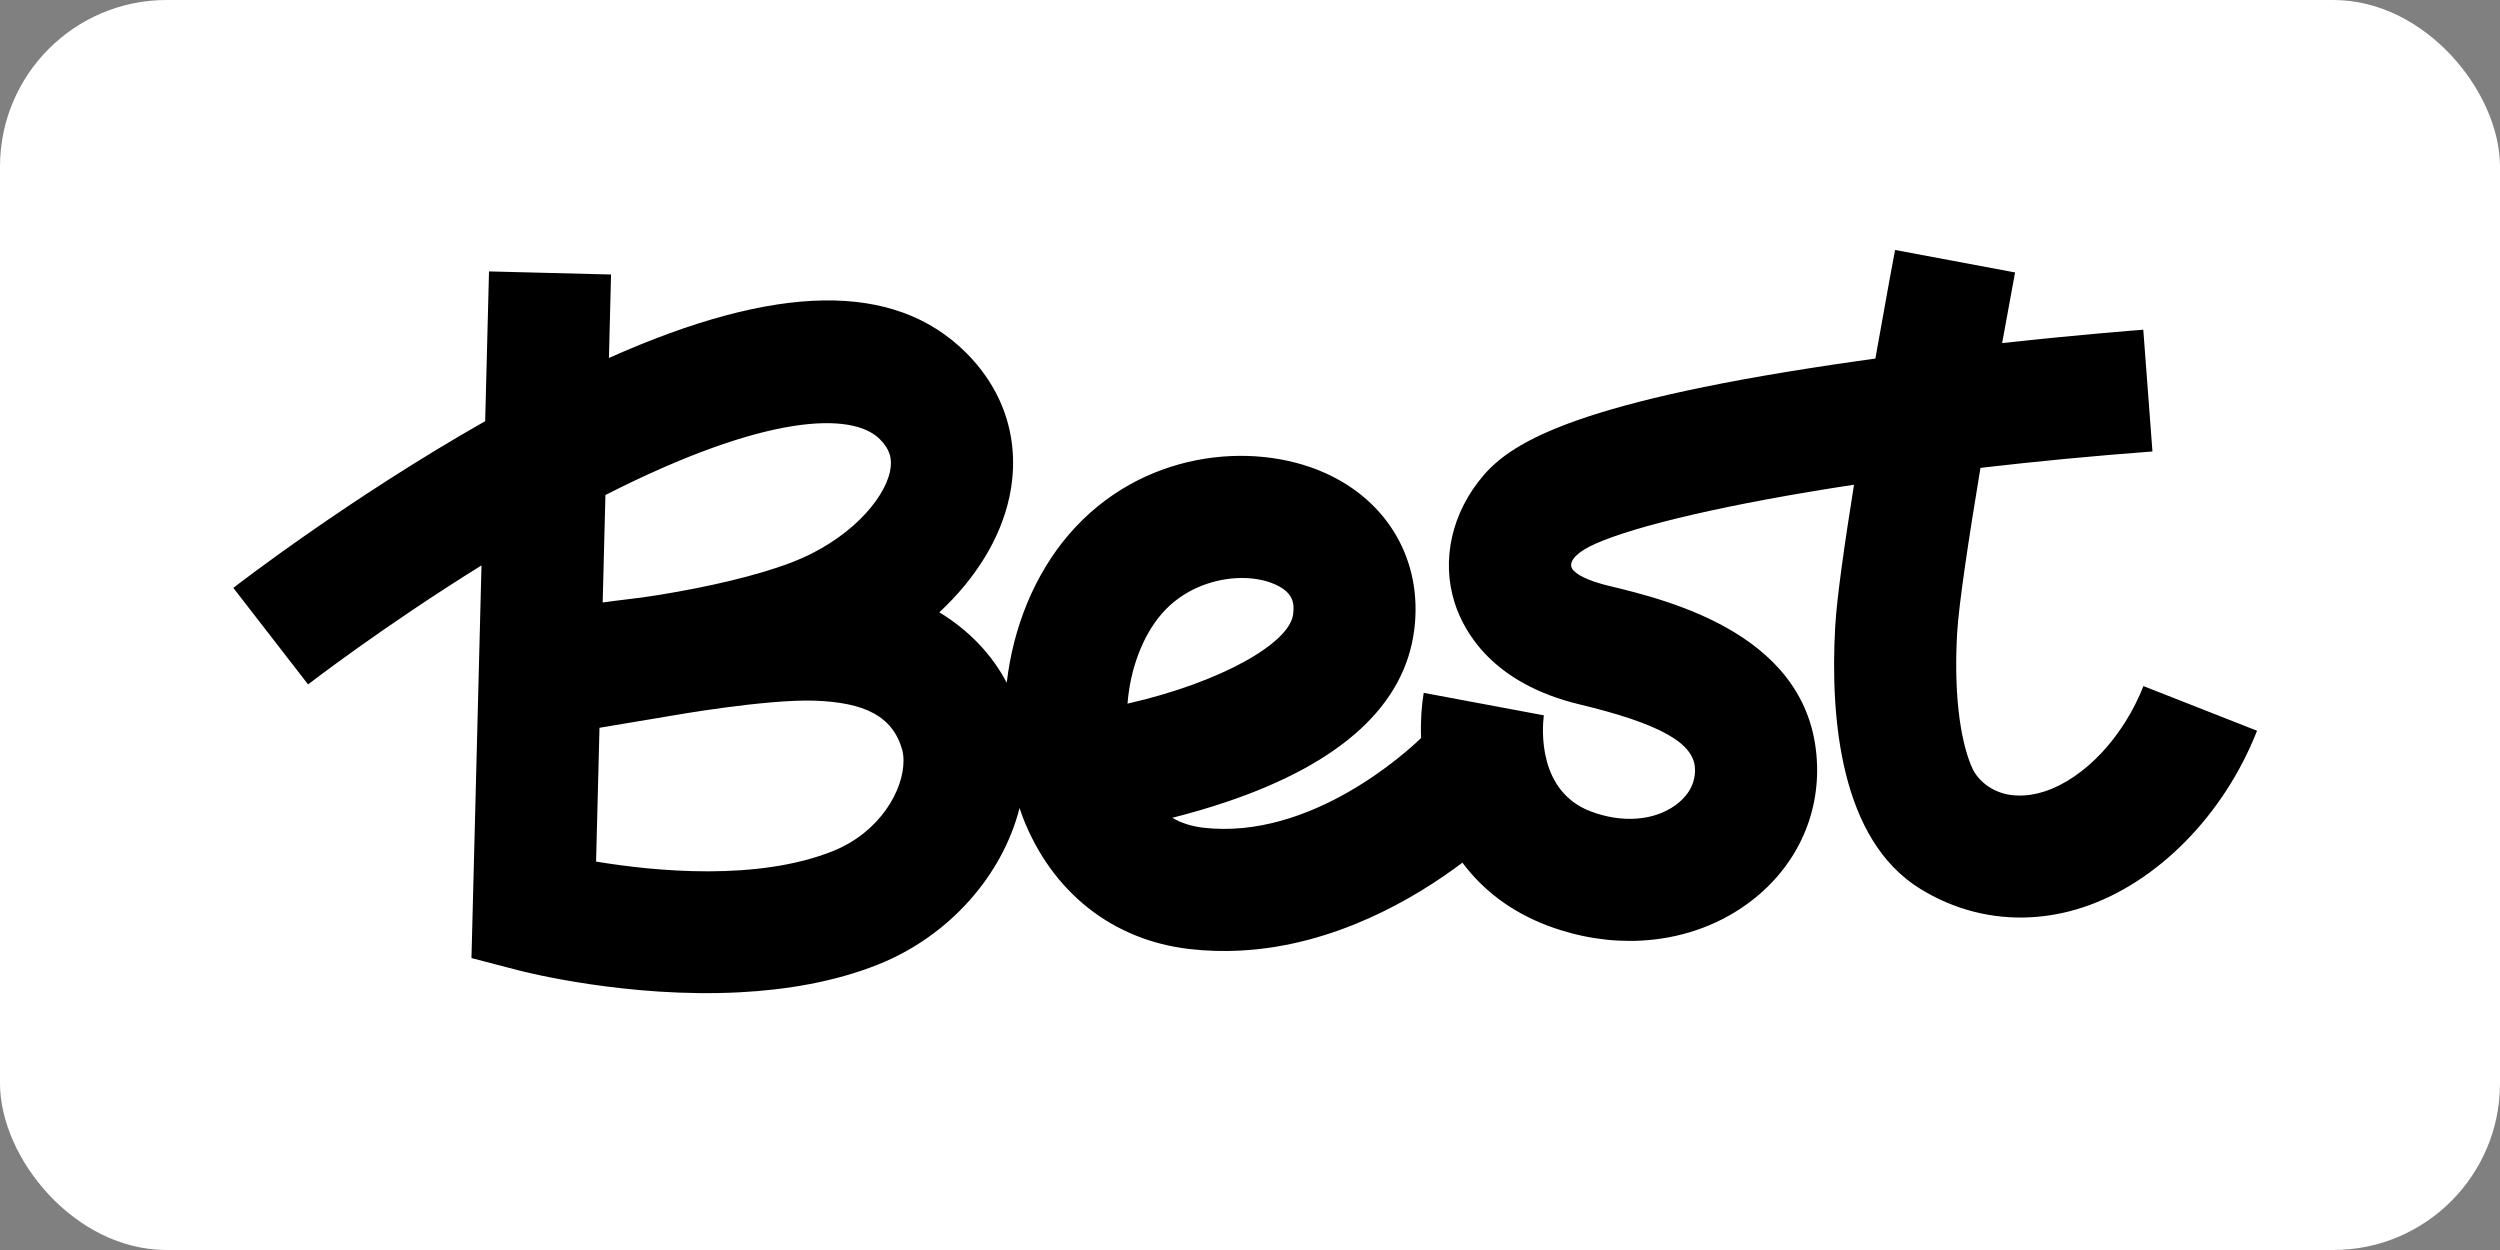 <svg width="300" height="150" viewBox="0 0 300 150" fill="none" xmlns="http://www.w3.org/2000/svg">
<rect x="0" y="0" width="300" height="150" fill="#808080" stroke="none"/>
<rect width="300" height="150" rx="20" fill="white"/>
<path d="M44.518 61.366V70.556H60.566C58.146 73.425 54.066 78.401 51.422 81.539C50.077 83.153 48.732 83.96 46.58 83.96H44.518V93.195H46.49C52.587 93.195 55.142 91.85 61.015 84.767L67.201 77.281V93.195H76.391V61.366H44.518Z" fill="white"/>
<path d="M91.274 61.366H80.65V93.195H91.274V61.366Z" fill="white"/>
<path d="M91.499 46.752H80.426V57.018H91.499V46.752Z" fill="white"/>
<path d="M157.979 82.212L153.99 61.366H137V93.195H147.624V72.439L151.883 93.195H163.897L168.2 72.305V93.195H178.825V61.366H161.521L157.979 82.212Z" fill="white"/>
<path d="M183.128 93.195H217.153V83.96H193.708V80.239H217.109V73.918H193.708V70.511H217.153V61.366H183.128V93.195Z" fill="white"/>
<path d="M221.457 93.195H255.482V83.96H232.037V80.239H255.437V73.918H232.037V70.511H255.482V61.366H221.457V93.195Z" fill="white"/>
<path d="M120.816 73.963H106.157V70.511H120.816C121.937 70.511 122.654 70.96 122.654 72.26C122.654 73.56 121.937 73.963 120.816 73.963ZM133.279 71.901C133.279 71.632 133.279 71.318 133.279 71.005C133.279 64.325 128.662 61.322 122.296 61.322H95.578V93.15H106.202V81.898H107.502C107.502 81.898 108.802 83.467 110.64 85.708C115.482 91.536 118.754 93.15 124.313 93.15H132.472V83.915H124.717C122.52 83.915 121.623 83.781 119.92 81.898H121.579C129.603 81.943 133.279 78.581 133.279 71.901Z" fill="white"/>
<g clip-path="url(#clip0_7_200)">
<path d="M139.414 73.646C141.801 70.884 145.256 69.539 148.389 69.376C150.096 69.286 151.709 69.546 153.004 70.124C155.294 71.144 155.326 72.519 155.174 73.729C154.746 77.156 146.596 81.871 135.301 84.436C135.619 80.376 137.054 76.376 139.414 73.646ZM99.954 102.129C90.891 105.759 78.596 104.561 71.529 103.389L71.939 87.334L80.516 85.896C80.516 85.896 91.994 83.864 97.824 84.084C103.651 84.301 107.149 85.861 108.294 90.076C108.339 90.261 108.416 90.731 108.421 91.204C108.474 94.829 105.551 99.889 99.954 102.129ZM72.651 59.401C91.899 49.611 102.254 49.396 105.569 52.691C106.759 53.871 107.126 55.034 106.799 56.581C106.061 60.049 101.756 64.914 94.949 67.509C90.701 69.124 84.889 70.446 79.086 71.389C76.924 71.754 74.449 71.996 72.321 72.296L72.651 59.401ZM257.211 82.329C254.821 88.406 250.189 93.361 245.406 94.954C244.299 95.321 243.239 95.491 242.214 95.461C239.789 95.461 237.696 94.169 236.726 92.304L236.729 92.296C235.486 89.636 234.394 84.319 234.851 76.054C235.044 72.561 236.256 64.561 237.656 56.144C244.146 55.389 251.066 54.719 258.294 54.176L257.194 39.566C256.754 39.599 249.831 40.124 240.256 41.169C240.866 37.779 241.409 34.819 241.809 32.694L227.406 29.996C227.301 30.556 226.284 36.006 225.044 43.029C224.319 43.131 223.589 43.231 222.856 43.336C189.669 48.056 181.569 52.916 178.021 57.046C174.199 61.499 172.914 67.241 174.581 72.401C175.699 75.854 179.121 82.019 189.534 84.524C199.174 86.841 203.321 89.161 203.401 92.279C203.459 94.444 202.139 95.849 201.019 96.649C198.426 98.499 194.659 98.776 190.946 97.391C184.514 94.991 185.056 87.471 185.259 85.839L170.846 83.141C170.589 84.659 170.454 86.521 170.529 88.564C168.939 90.106 157.354 100.821 144.396 99.326C143.006 99.166 141.764 98.769 140.674 98.136C142.769 97.606 145.026 96.961 147.306 96.186C161.046 91.521 168.586 84.576 169.714 75.544C170.736 67.349 166.614 60.141 158.956 56.734C150.239 52.856 136.919 54.129 128.329 64.064C124.141 68.909 121.571 75.304 120.809 81.934C119.041 78.546 116.291 75.654 112.719 73.476C117.054 69.456 120.071 64.619 121.131 59.621C122.501 53.161 120.641 47.011 115.894 42.294C107.304 33.764 93.236 33.961 73.071 42.956L73.326 32.941L58.681 32.569L58.221 50.541C41.976 59.761 28.596 70.084 27.999 70.546L36.971 82.129C37.084 82.041 45.996 75.164 57.779 67.849L56.576 114.969L62.199 116.434C62.921 116.626 75.281 119.784 88.794 119.074C94.379 118.781 100.164 117.826 105.401 115.731C113.926 112.319 120.284 105.056 122.349 96.959C122.481 97.344 122.604 97.734 122.751 98.114C126.241 107.074 133.519 112.821 142.716 113.881C144.806 114.124 146.851 114.176 148.844 114.071C160.186 113.474 169.751 107.836 175.491 103.521C177.834 106.659 181.166 109.379 185.826 111.119C189.499 112.486 193.279 113.064 196.926 112.874C201.511 112.631 205.876 111.181 209.531 108.571C215.119 104.584 218.224 98.506 218.049 91.894C217.639 76.214 200.344 72.056 192.961 70.276C192.541 70.176 192.159 70.069 191.811 69.956H191.816C190.004 69.424 188.676 68.654 188.551 67.976C188.389 67.101 189.549 66.086 191.454 65.251C196.419 63.046 207.569 60.434 222.481 58.166C221.349 65.241 220.411 71.801 220.221 75.244C219.609 86.316 220.876 100.754 230.406 106.644C234.469 109.159 239.024 110.316 243.659 110.074C245.779 109.964 247.916 109.559 250.034 108.856C258.896 105.904 266.874 97.796 270.847 87.689L257.211 82.329Z" fill="black"/>
</g>
<defs>
<clipPath id="clip0_7_200">
<rect width="243" height="89.4" fill="white" transform="translate(28 30)"/>
</clipPath>
</defs>
</svg>

